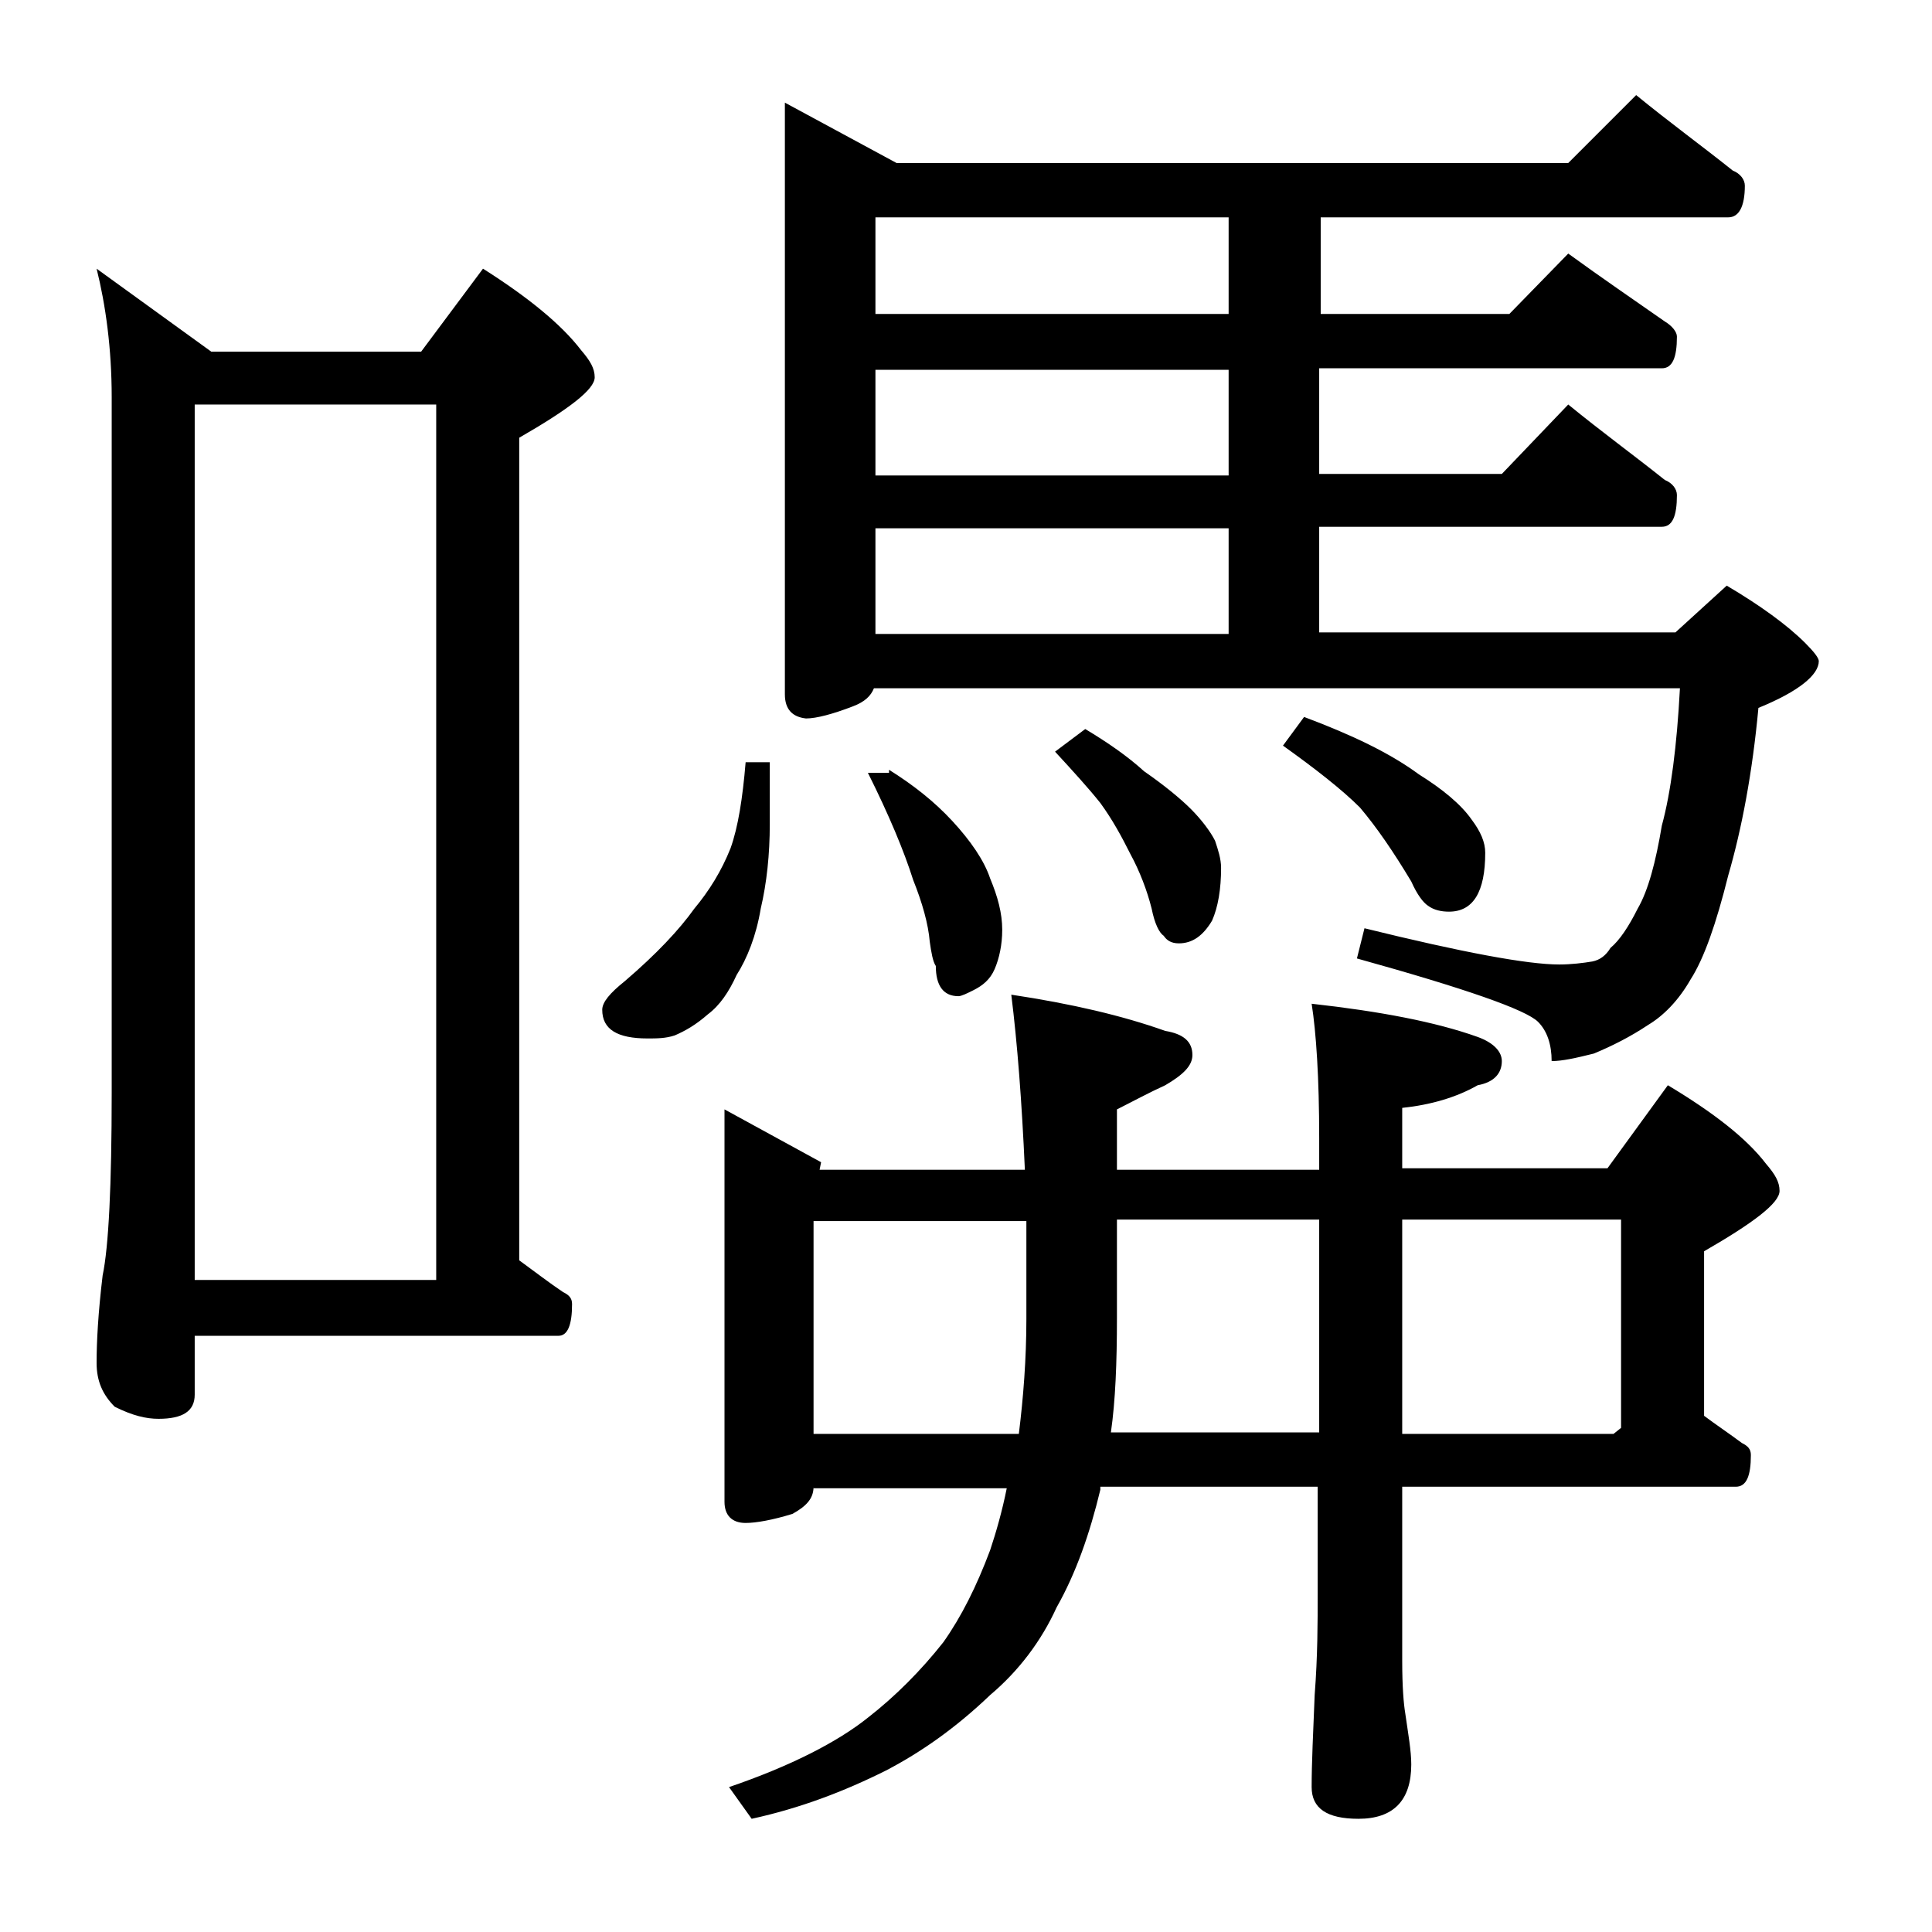<?xml version="1.0" encoding="utf-8"?>
<!-- Generator: Adobe Illustrator 18.0.0, SVG Export Plug-In . SVG Version: 6.00 Build 0)  -->
<!DOCTYPE svg PUBLIC "-//W3C//DTD SVG 1.1//EN" "http://www.w3.org/Graphics/SVG/1.1/DTD/svg11.dtd">
<svg version="1.1" id="Layer_1" xmlns="http://www.w3.org/2000/svg" xmlns:xlink="http://www.w3.org/1999/xlink" x="0px" y="0px"
	 viewBox="0 0 128 128" enable-background="new 0 0 128 128" xml:space="preserve">
<path d="M6.4,17.8l7.6,5.5h13.9l4.1-5.5c3,1.9,5.2,3.7,6.5,5.4c0.6,0.7,0.9,1.2,0.9,1.8c0,0.8-1.7,2.1-5,4v54.5
	c1.1,0.8,2,1.5,2.9,2.1c0.4,0.2,0.6,0.4,0.6,0.8c0,1.4-0.3,2.1-0.9,2.1H12.9v3.9c0,1.1-0.8,1.6-2.4,1.6c-0.8,0-1.7-0.2-2.9-0.8
	c-0.8-0.8-1.2-1.7-1.2-2.9c0-1.4,0.1-3.3,0.4-5.8c0.4-1.9,0.6-6,0.6-12.1V26.3C7.4,23.1,7,20.2,6.4,17.8z M12.9,84.8h16v-58h-16
	V84.8z M49.4,50.5H51v4.1c0,2-0.2,3.9-0.6,5.6c-0.3,1.8-0.9,3.3-1.6,4.4c-0.5,1.1-1.1,2-1.9,2.6c-0.8,0.7-1.5,1.1-2.2,1.4
	c-0.6,0.2-1.2,0.2-1.8,0.2c-2,0-3-0.6-3-1.9c0-0.5,0.5-1.1,1.5-1.9c2.1-1.8,3.6-3.4,4.6-4.8c1-1.2,1.8-2.5,2.4-4
	C48.9,54.8,49.2,52.9,49.4,50.5z M53.9,98.5c0,0.8-0.5,1.3-1.4,1.8c-1.3,0.4-2.4,0.6-3.1,0.6c-0.9,0-1.4-0.5-1.4-1.4v-26l6.4,3.5
	l-0.1,0.5h13.6c-0.2-4.5-0.5-8.4-0.9-11.6c4,0.6,7.4,1.4,10.2,2.4c1.2,0.2,1.8,0.7,1.8,1.6c0,0.7-0.6,1.3-1.8,2
	C76.1,72.4,75,73,74,73.5v4h13.4v-2.1c0-4-0.2-7-0.5-8.9c4.5,0.5,8.2,1.2,11,2.2c1.1,0.4,1.6,1,1.6,1.6c0,0.8-0.5,1.4-1.6,1.6
	c-1.4,0.8-3.1,1.3-5,1.5v4h13.6l4-5.5c3,1.8,5.2,3.5,6.5,5.2c0.6,0.7,0.9,1.2,0.9,1.8c0,0.8-1.7,2.1-5,4v10.9
	c0.8,0.6,1.7,1.2,2.5,1.8c0.4,0.2,0.6,0.4,0.6,0.8c0,1.4-0.3,2.1-1,2.1H92.9V110c0,1.8,0.1,2.9,0.2,3.5c0.2,1.4,0.4,2.5,0.4,3.4
	c0,2.4-1.2,3.6-3.5,3.6c-2.1,0-3.1-0.7-3.1-2.1c0-1.6,0.1-3.6,0.2-6.1c0.2-2.6,0.2-4.8,0.2-6.8v-7H72.9v0.2
	c-0.7,2.9-1.6,5.5-2.9,7.8c-1,2.2-2.5,4.2-4.4,5.8c-2.3,2.2-4.6,3.8-6.9,5c-2.8,1.4-5.7,2.5-8.9,3.2l-1.5-2.1c4.1-1.4,7.2-3,9.2-4.6
	c1.8-1.4,3.5-3.1,5-5c1.2-1.7,2.2-3.7,3.1-6.1c0.4-1.2,0.8-2.6,1.1-4.1H53.9z M108.4,6.3c2.2,1.8,4.4,3.4,6.4,5
	c0.5,0.2,0.8,0.6,0.8,1c0,1.4-0.4,2.1-1.1,2.1h-27v6.4H100l3.9-4c2.2,1.6,4.4,3.1,6.4,4.5c0.5,0.3,0.8,0.7,0.8,1
	c0,1.4-0.3,2.1-1,2.1H87.4v7h12.1l4.4-4.6c2.2,1.8,4.4,3.4,6.4,5c0.5,0.2,0.8,0.6,0.8,1c0,1.4-0.3,2.1-1,2.1H87.4v7H111l3.4-3.1
	c2.2,1.3,4,2.6,5.2,3.8c0.6,0.6,0.9,1,0.9,1.2c0,0.9-1.3,2-4,3.1c-0.4,4.3-1.1,8-2,11.1c-0.8,3.2-1.6,5.5-2.5,6.9
	c-0.8,1.4-1.8,2.4-2.8,3c-1.2,0.8-2.4,1.4-3.6,1.9c-1.2,0.3-2.1,0.5-2.8,0.5c0-1.1-0.3-2-0.9-2.6c-0.8-0.8-4.8-2.2-12-4.2l0.5-2
	c6.5,1.6,10.8,2.4,12.9,2.4c0.8,0,1.6-0.1,2.2-0.2c0.5-0.1,0.9-0.4,1.2-0.9c0.6-0.5,1.2-1.4,1.8-2.6c0.7-1.2,1.2-3.1,1.6-5.5
	c0.6-2.2,1-5.3,1.2-9.1H57.9c-0.2,0.5-0.6,0.9-1.4,1.2c-1.3,0.5-2.4,0.8-3.1,0.8C52.5,47.5,52,47,52,46V6.8l7.4,4h44.5L108.4,6.3z
	 M53.9,80.8V95h13.6c0.3-2.4,0.5-5,0.5-7.6v-6.5H53.9z M58.9,51c1.6,1,3,2.1,4.2,3.4c1.2,1.3,2.1,2.6,2.5,3.8
	c0.5,1.2,0.8,2.3,0.8,3.4c0,1-0.2,1.9-0.5,2.6c-0.3,0.7-0.8,1.1-1.4,1.4c-0.4,0.2-0.8,0.4-1,0.4c-1,0-1.5-0.7-1.5-2
	c-0.2-0.3-0.3-0.9-0.4-1.6c-0.1-1.2-0.5-2.6-1.1-4.1c-0.6-1.9-1.6-4.3-3-7.1H58.9z M81.4,20.8v-6.4H58v6.4H81.4z M81.4,31.5v-7H58v7
	H81.4z M58,42h23.4v-7H58V42z M71.9,48.3c1.5,0.9,2.8,1.8,3.9,2.8c1.3,0.9,2.4,1.8,3.1,2.5s1.3,1.5,1.6,2.1c0.2,0.6,0.4,1.2,0.4,1.8
	c0,1.4-0.2,2.6-0.6,3.5c-0.6,1-1.3,1.5-2.2,1.5c-0.5,0-0.8-0.2-1-0.5c-0.3-0.2-0.6-0.8-0.8-1.8c-0.3-1.2-0.8-2.5-1.4-3.6
	c-0.6-1.2-1.2-2.3-2-3.4c-0.8-1-1.8-2.1-3-3.4L71.9,48.3z M74,80.8v6.5c0,3-0.1,5.5-0.4,7.6h13.8V80.8H74z M86.4,47.5
	c3.2,1.2,5.7,2.4,7.6,3.8c1.6,1,2.8,2,3.5,3c0.6,0.8,0.9,1.5,0.9,2.2c0,2.6-0.8,3.9-2.4,3.9c-0.5,0-1-0.1-1.4-0.4
	c-0.3-0.2-0.7-0.7-1.1-1.6c-1.2-2-2.3-3.6-3.4-4.9c-1.2-1.2-3-2.6-5.1-4.1L86.4,47.5z M92.9,80.8V95h14l0.5-0.4V80.8H92.9z"/>
</svg>
